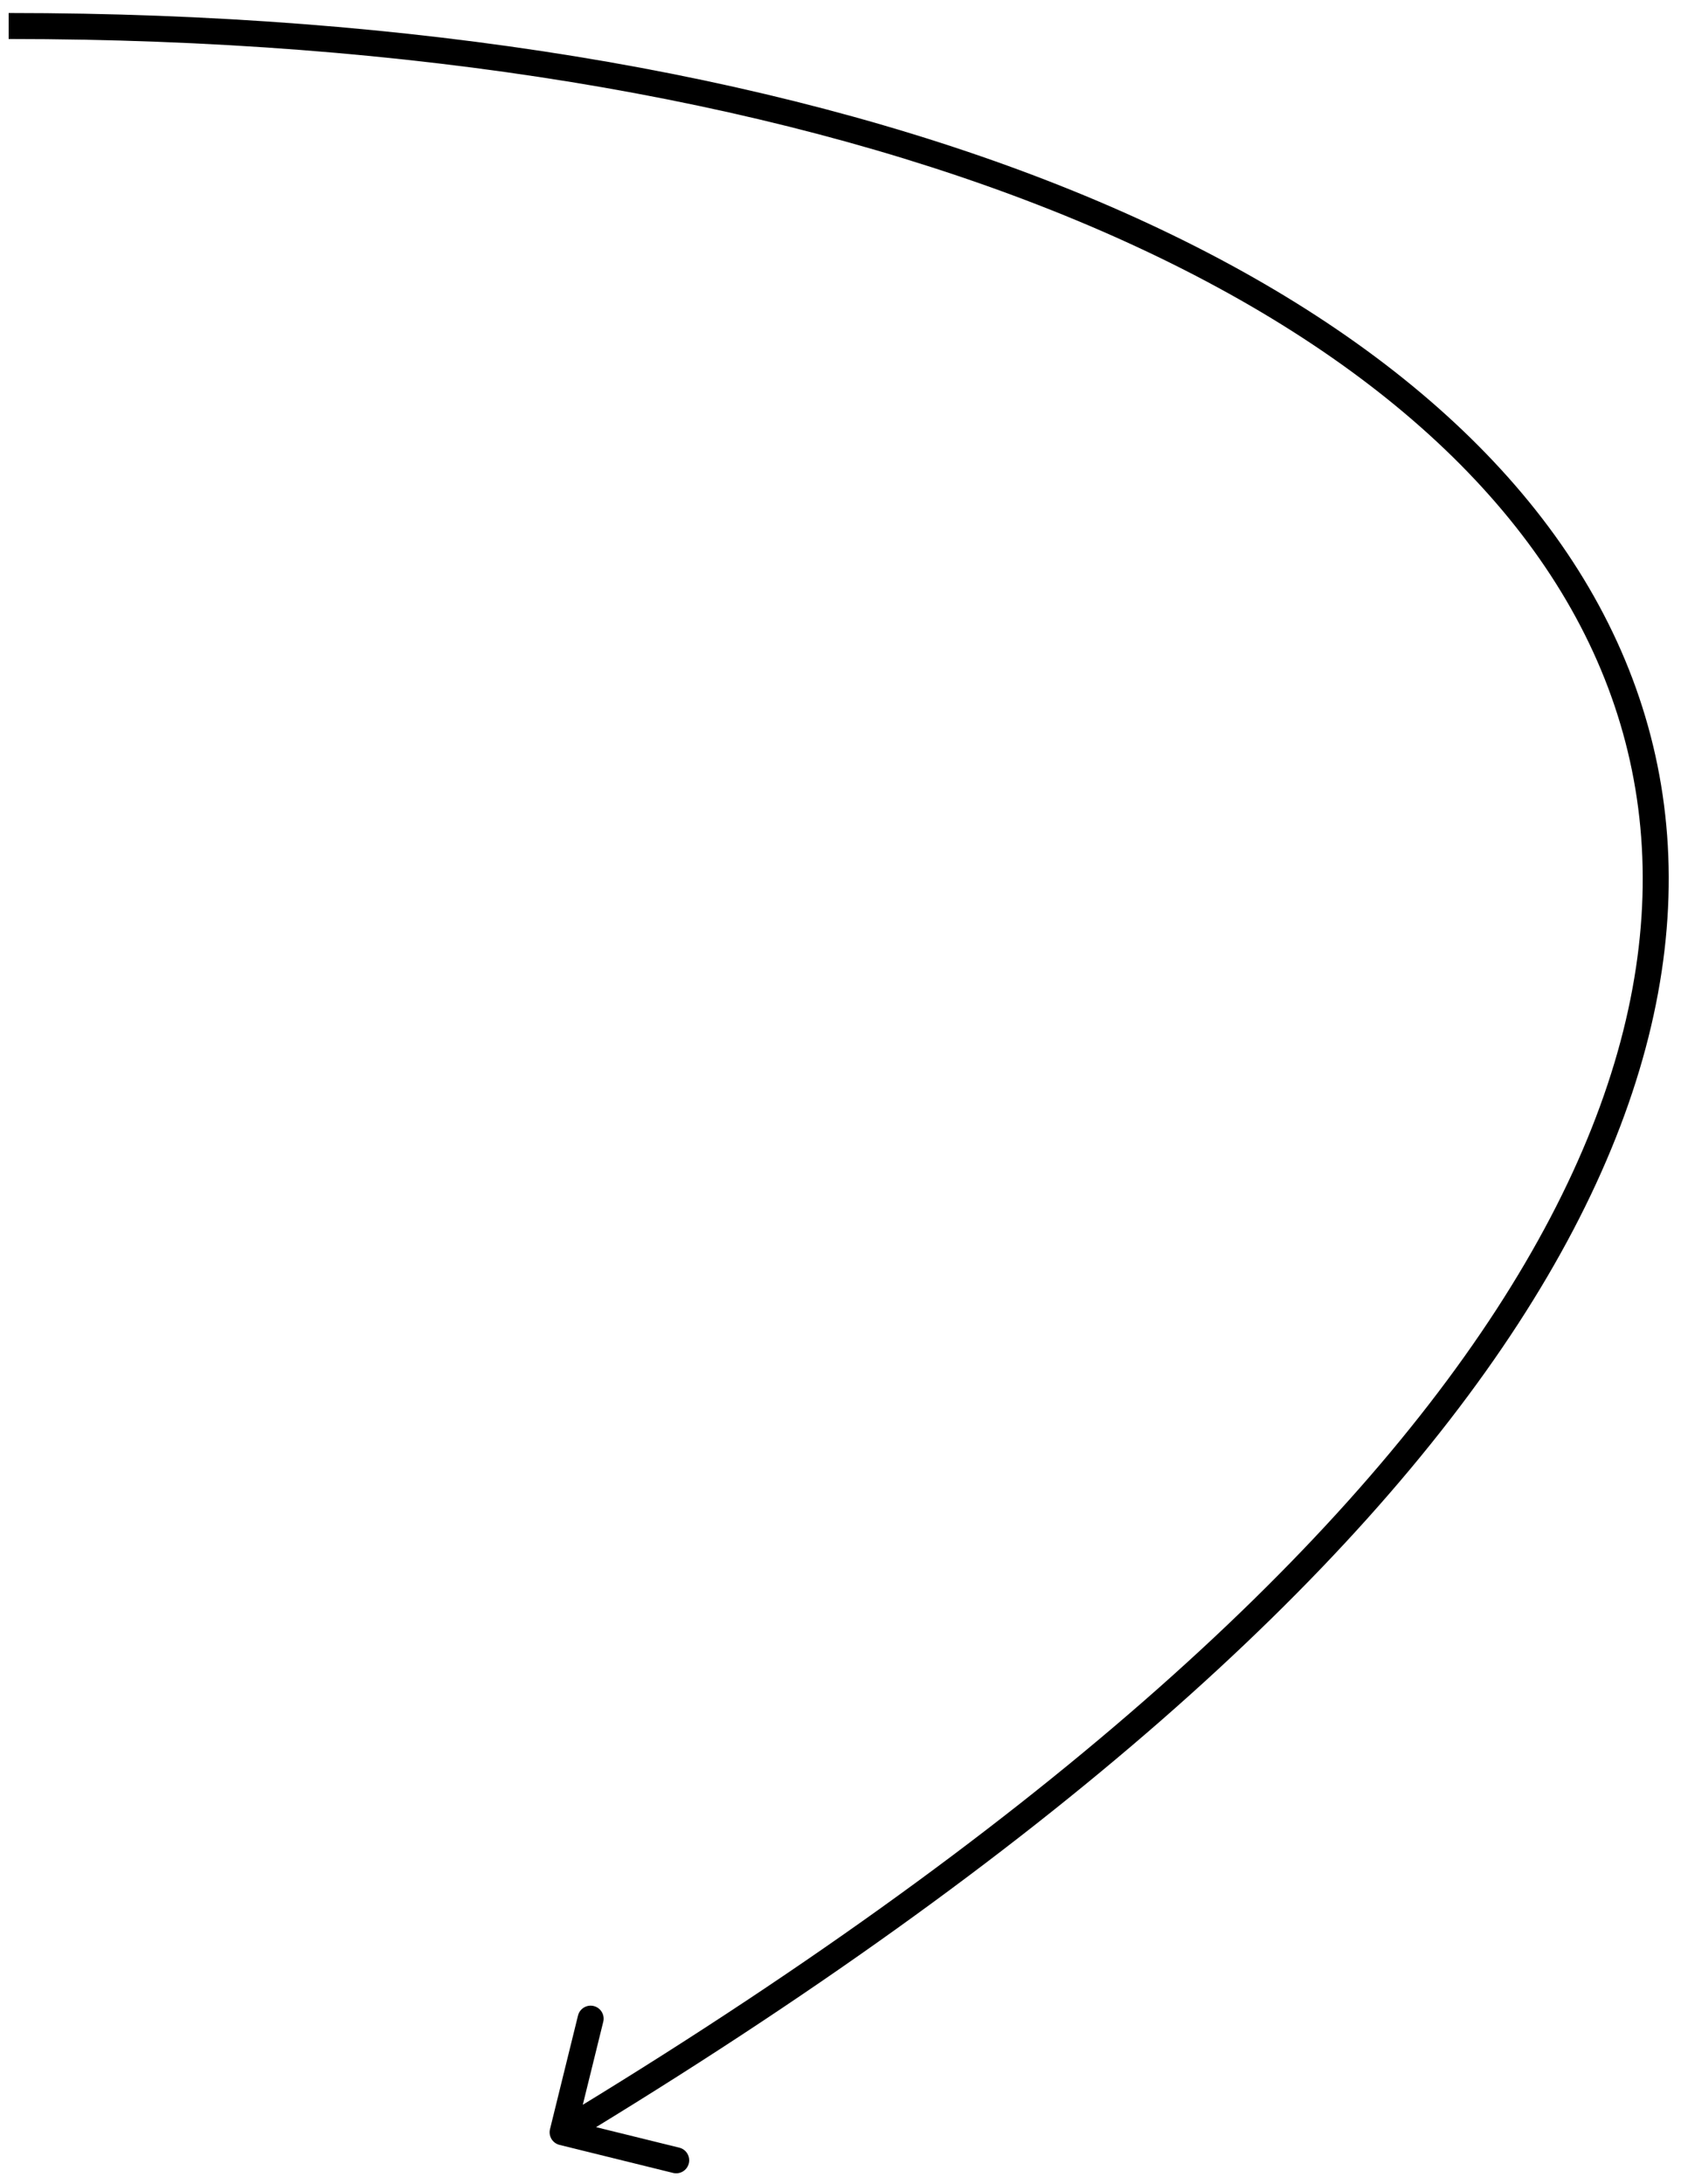 <svg width="97" height="126" viewBox="0 0 97 126" fill="none" xmlns="http://www.w3.org/2000/svg">
<path d="M31.737 122.821C31.638 123.223 31.884 123.629 32.286 123.728L38.839 125.345C39.242 125.444 39.648 125.198 39.747 124.796C39.846 124.394 39.601 123.987 39.199 123.888L33.373 122.452L34.81 116.626C34.909 116.224 34.663 115.818 34.261 115.718C33.859 115.619 33.452 115.865 33.353 116.267L31.737 122.821ZM0.5 1.5L0.5 2.25C23.683 2.25 44.086 5.679 59.931 11.832C75.79 17.991 86.992 26.842 91.939 37.625C96.865 48.364 95.667 61.199 86.341 75.552C77.001 89.926 59.539 105.762 32.077 122.358L32.465 123L32.853 123.642C60.409 106.989 78.085 91.012 87.599 76.37C97.126 61.707 98.497 48.324 93.302 37C88.128 25.721 76.52 16.666 60.474 10.434C44.414 4.197 23.817 0.75 0.5 0.75L0.5 1.5Z" fill="black"/>
</svg>
